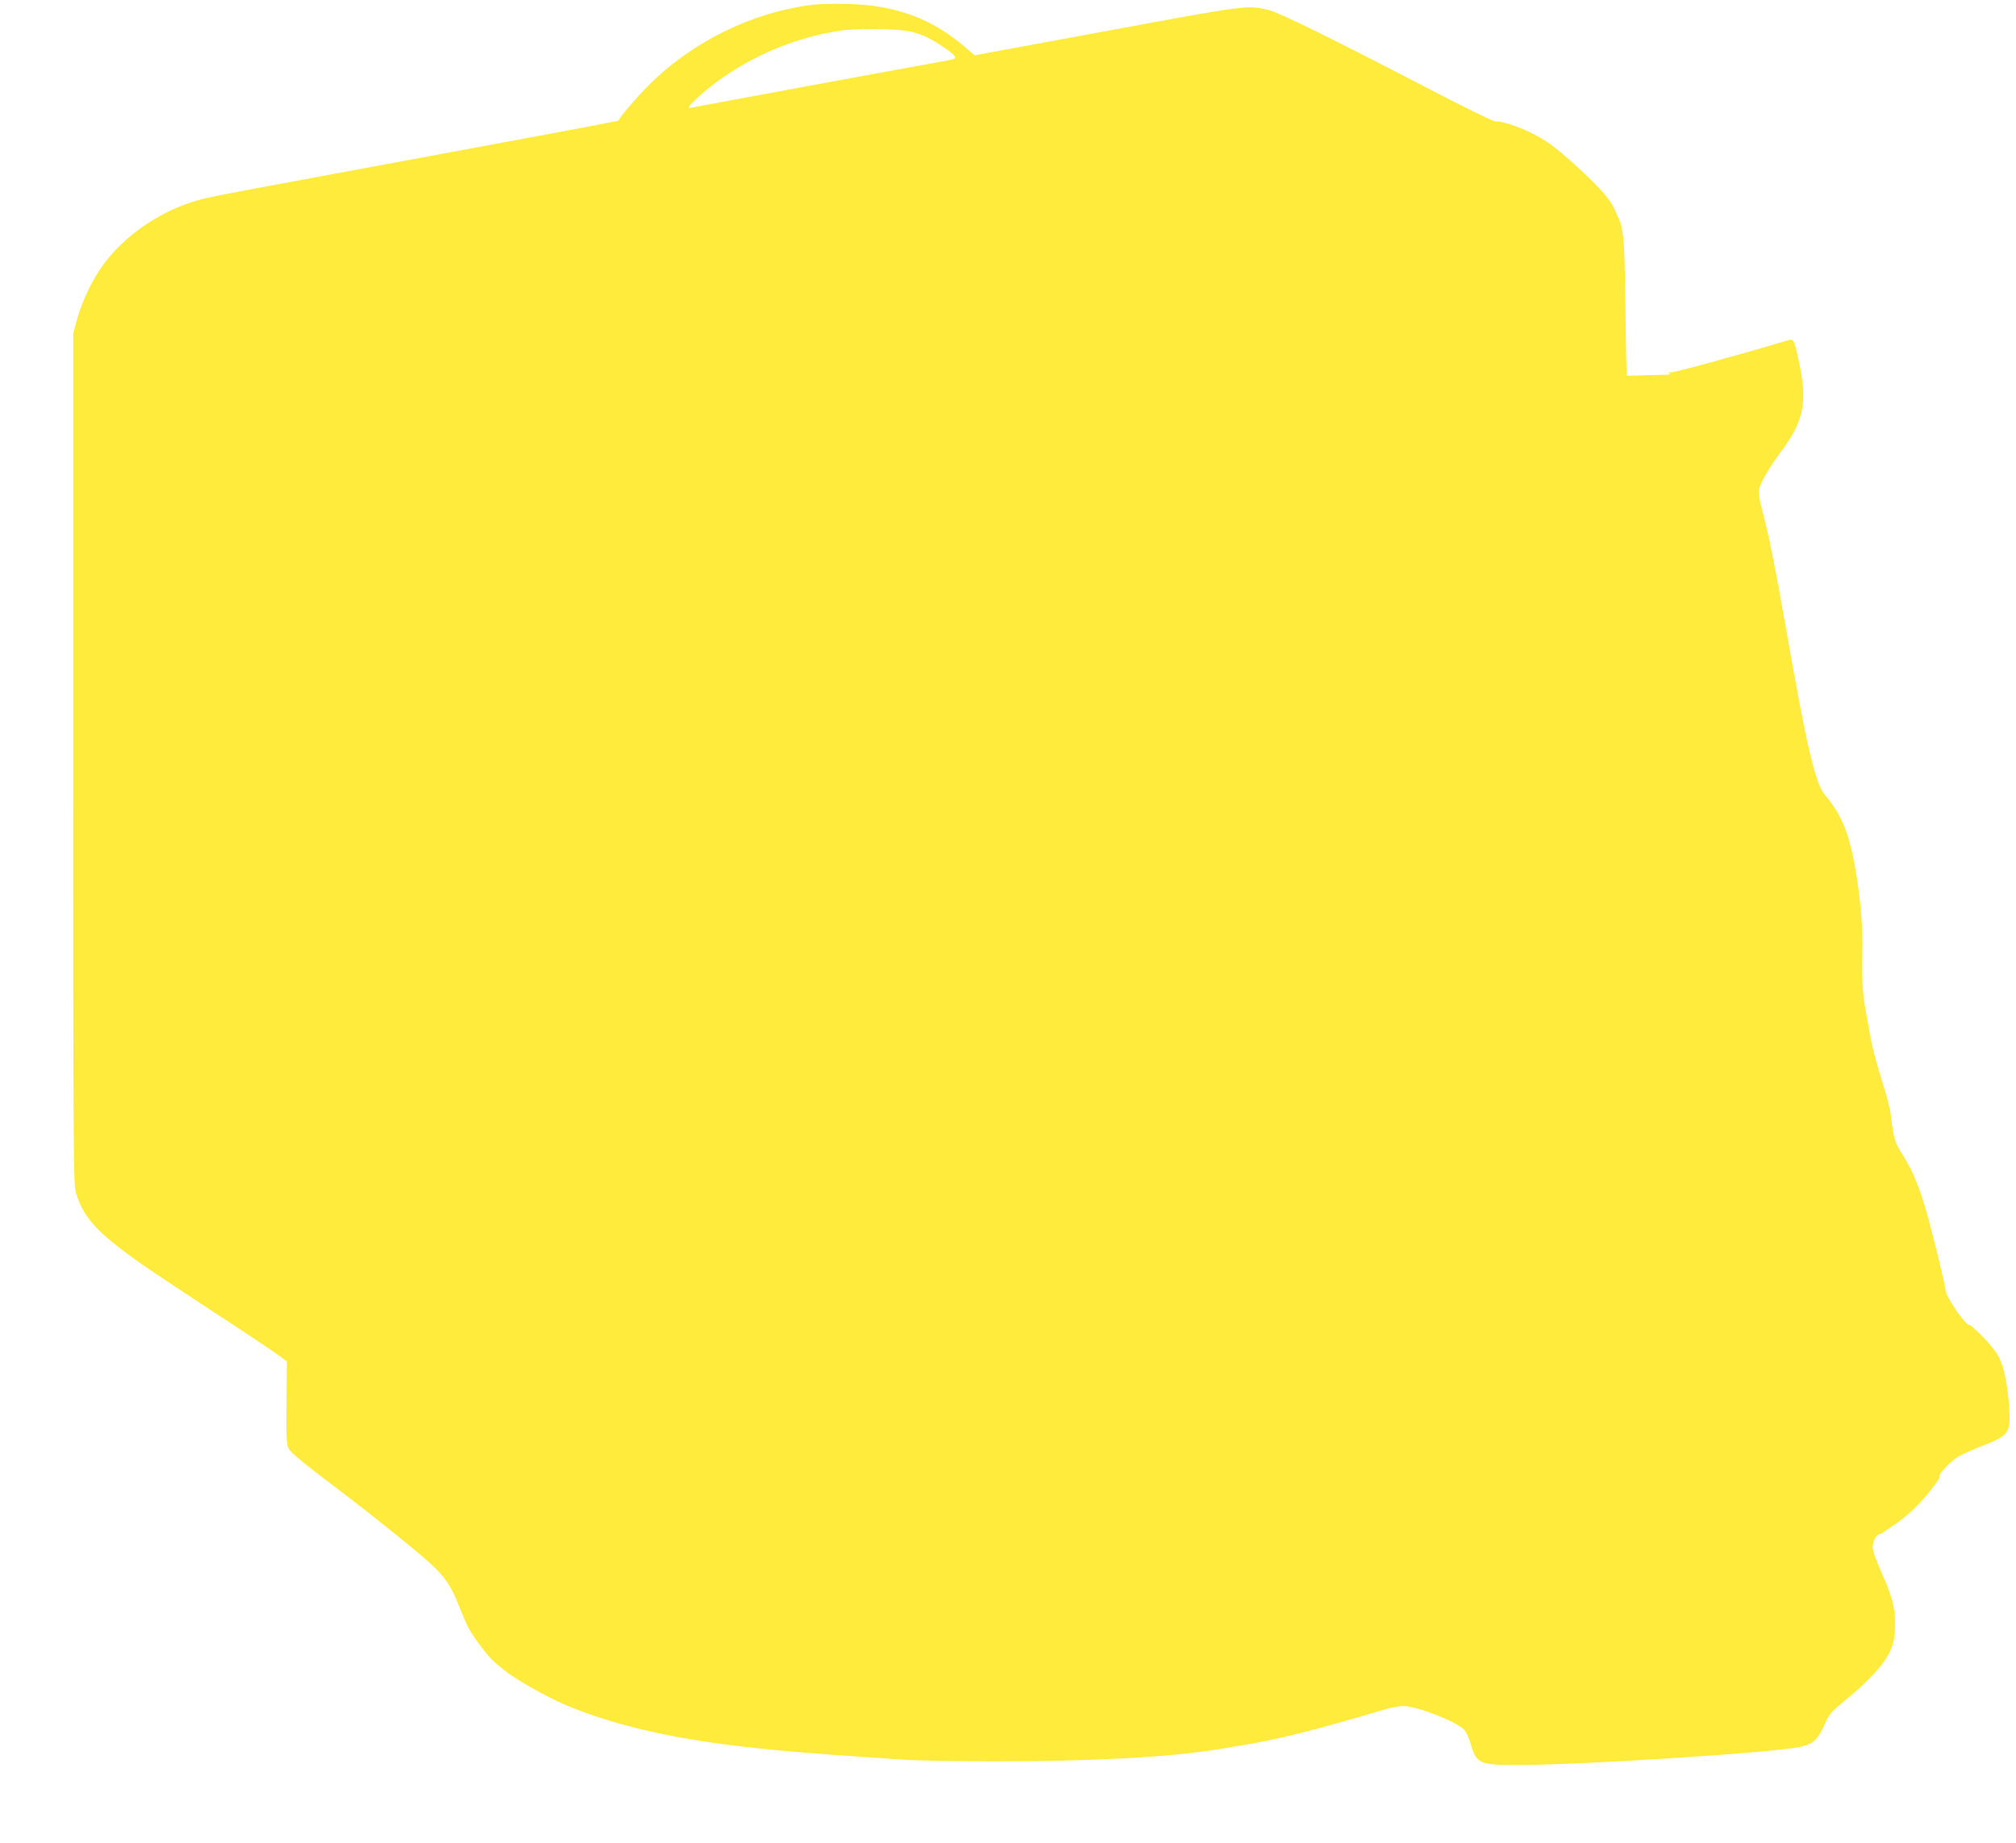 <?xml version="1.0" standalone="no"?>
<!DOCTYPE svg PUBLIC "-//W3C//DTD SVG 20010904//EN"
 "http://www.w3.org/TR/2001/REC-SVG-20010904/DTD/svg10.dtd">
<svg version="1.0" xmlns="http://www.w3.org/2000/svg"
 width="1280pt" height="1170pt" viewBox="0 0 1280 1170"
 preserveAspectRatio="xMidYMid meet">
<g transform="translate(0,1170) scale(0.1,-0.1)"
fill="#ffeb3b" stroke="none">
<path d="M5160 11670 c-385 -48 -764 -234 -1040 -510 -73 -72 -177 -194 -195
-227 0 -1 -307 -59 -680 -128 -374 -69 -934 -173 -1245 -231 -661 -122 -694
-129 -780 -156 -225 -73 -432 -218 -565 -399 -67 -91 -131 -224 -163 -337
l-27 -97 0 -2700 c0 -2587 1 -2703 18 -2760 37 -121 102 -207 240 -318 117
-94 203 -153 633 -435 194 -126 377 -249 409 -272 l56 -42 -2 -261 c-2 -221 0
-267 13 -291 16 -30 93 -93 358 -293 170 -129 443 -348 531 -427 100 -90 143
-152 189 -271 24 -60 54 -130 68 -155 40 -69 126 -182 161 -210 17 -14 46 -38
64 -53 58 -50 267 -169 386 -219 276 -117 615 -200 1026 -253 279 -35 497 -54
1115 -95 85 -6 349 -11 585 -11 629 0 1116 27 1420 77 50 8 115 19 145 24 217
34 471 97 920 231 36 10 86 19 111 19 86 0 339 -99 386 -151 12 -13 29 -51 39
-84 38 -132 56 -140 309 -139 414 1 1614 78 1784 115 88 19 114 45 169 171 16
36 43 64 119 126 109 88 203 183 250 252 49 72 66 133 65 235 0 105 -19 175
-93 339 -29 66 -49 124 -49 146 0 36 23 80 41 80 5 0 15 5 22 10 7 6 39 28 72
49 33 21 92 69 131 107 76 74 167 191 159 204 -8 13 72 96 119 124 25 14 91
44 147 66 174 68 185 82 176 235 -8 148 -33 269 -68 335 -17 32 -64 90 -111
136 -44 43 -77 72 -73 64 5 -8 -6 -2 -24 15 -36 34 -120 163 -127 197 -3 13
-9 48 -15 78 -6 30 -37 160 -70 287 -64 254 -112 382 -189 503 -49 76 -59 109
-75 254 -4 33 -24 114 -45 180 -48 150 -75 255 -95 371 -8 50 -17 101 -20 113
-18 93 -27 244 -21 352 10 210 -34 573 -93 756 -30 95 -81 186 -141 254 -61
68 -116 296 -235 975 -84 478 -121 664 -165 831 -23 87 -27 118 -20 143 14 50
65 136 143 241 147 200 166 315 100 605 -22 98 -27 105 -60 95 -350 -104 -735
-209 -749 -204 -15 5 -16 4 -5 -4 11 -8 4 -10 -25 -11 -21 0 -85 -2 -141 -3
-57 -2 -104 -3 -105 -3 -1 0 -5 198 -8 440 -7 483 -7 488 -72 622 -23 48 -57
91 -113 148 -97 98 -211 200 -285 255 -101 76 -279 150 -358 150 -13 0 -205
94 -425 209 -605 314 -937 478 -1008 496 -134 35 -138 34 -1024 -130 -77 -14
-299 -55 -494 -91 l-353 -65 -57 49 c-212 184 -445 270 -751 277 -80 2 -179 0
-220 -5z m620 -170 c25 -6 63 -18 85 -27 53 -22 165 -94 189 -121 22 -26 25
-24 -99 -47 -134 -23 -1546 -284 -1575 -290 -41 -9 107 125 228 206 221 148
468 245 724 284 104 16 372 13 448 -5z"/>
</g>
</svg>
